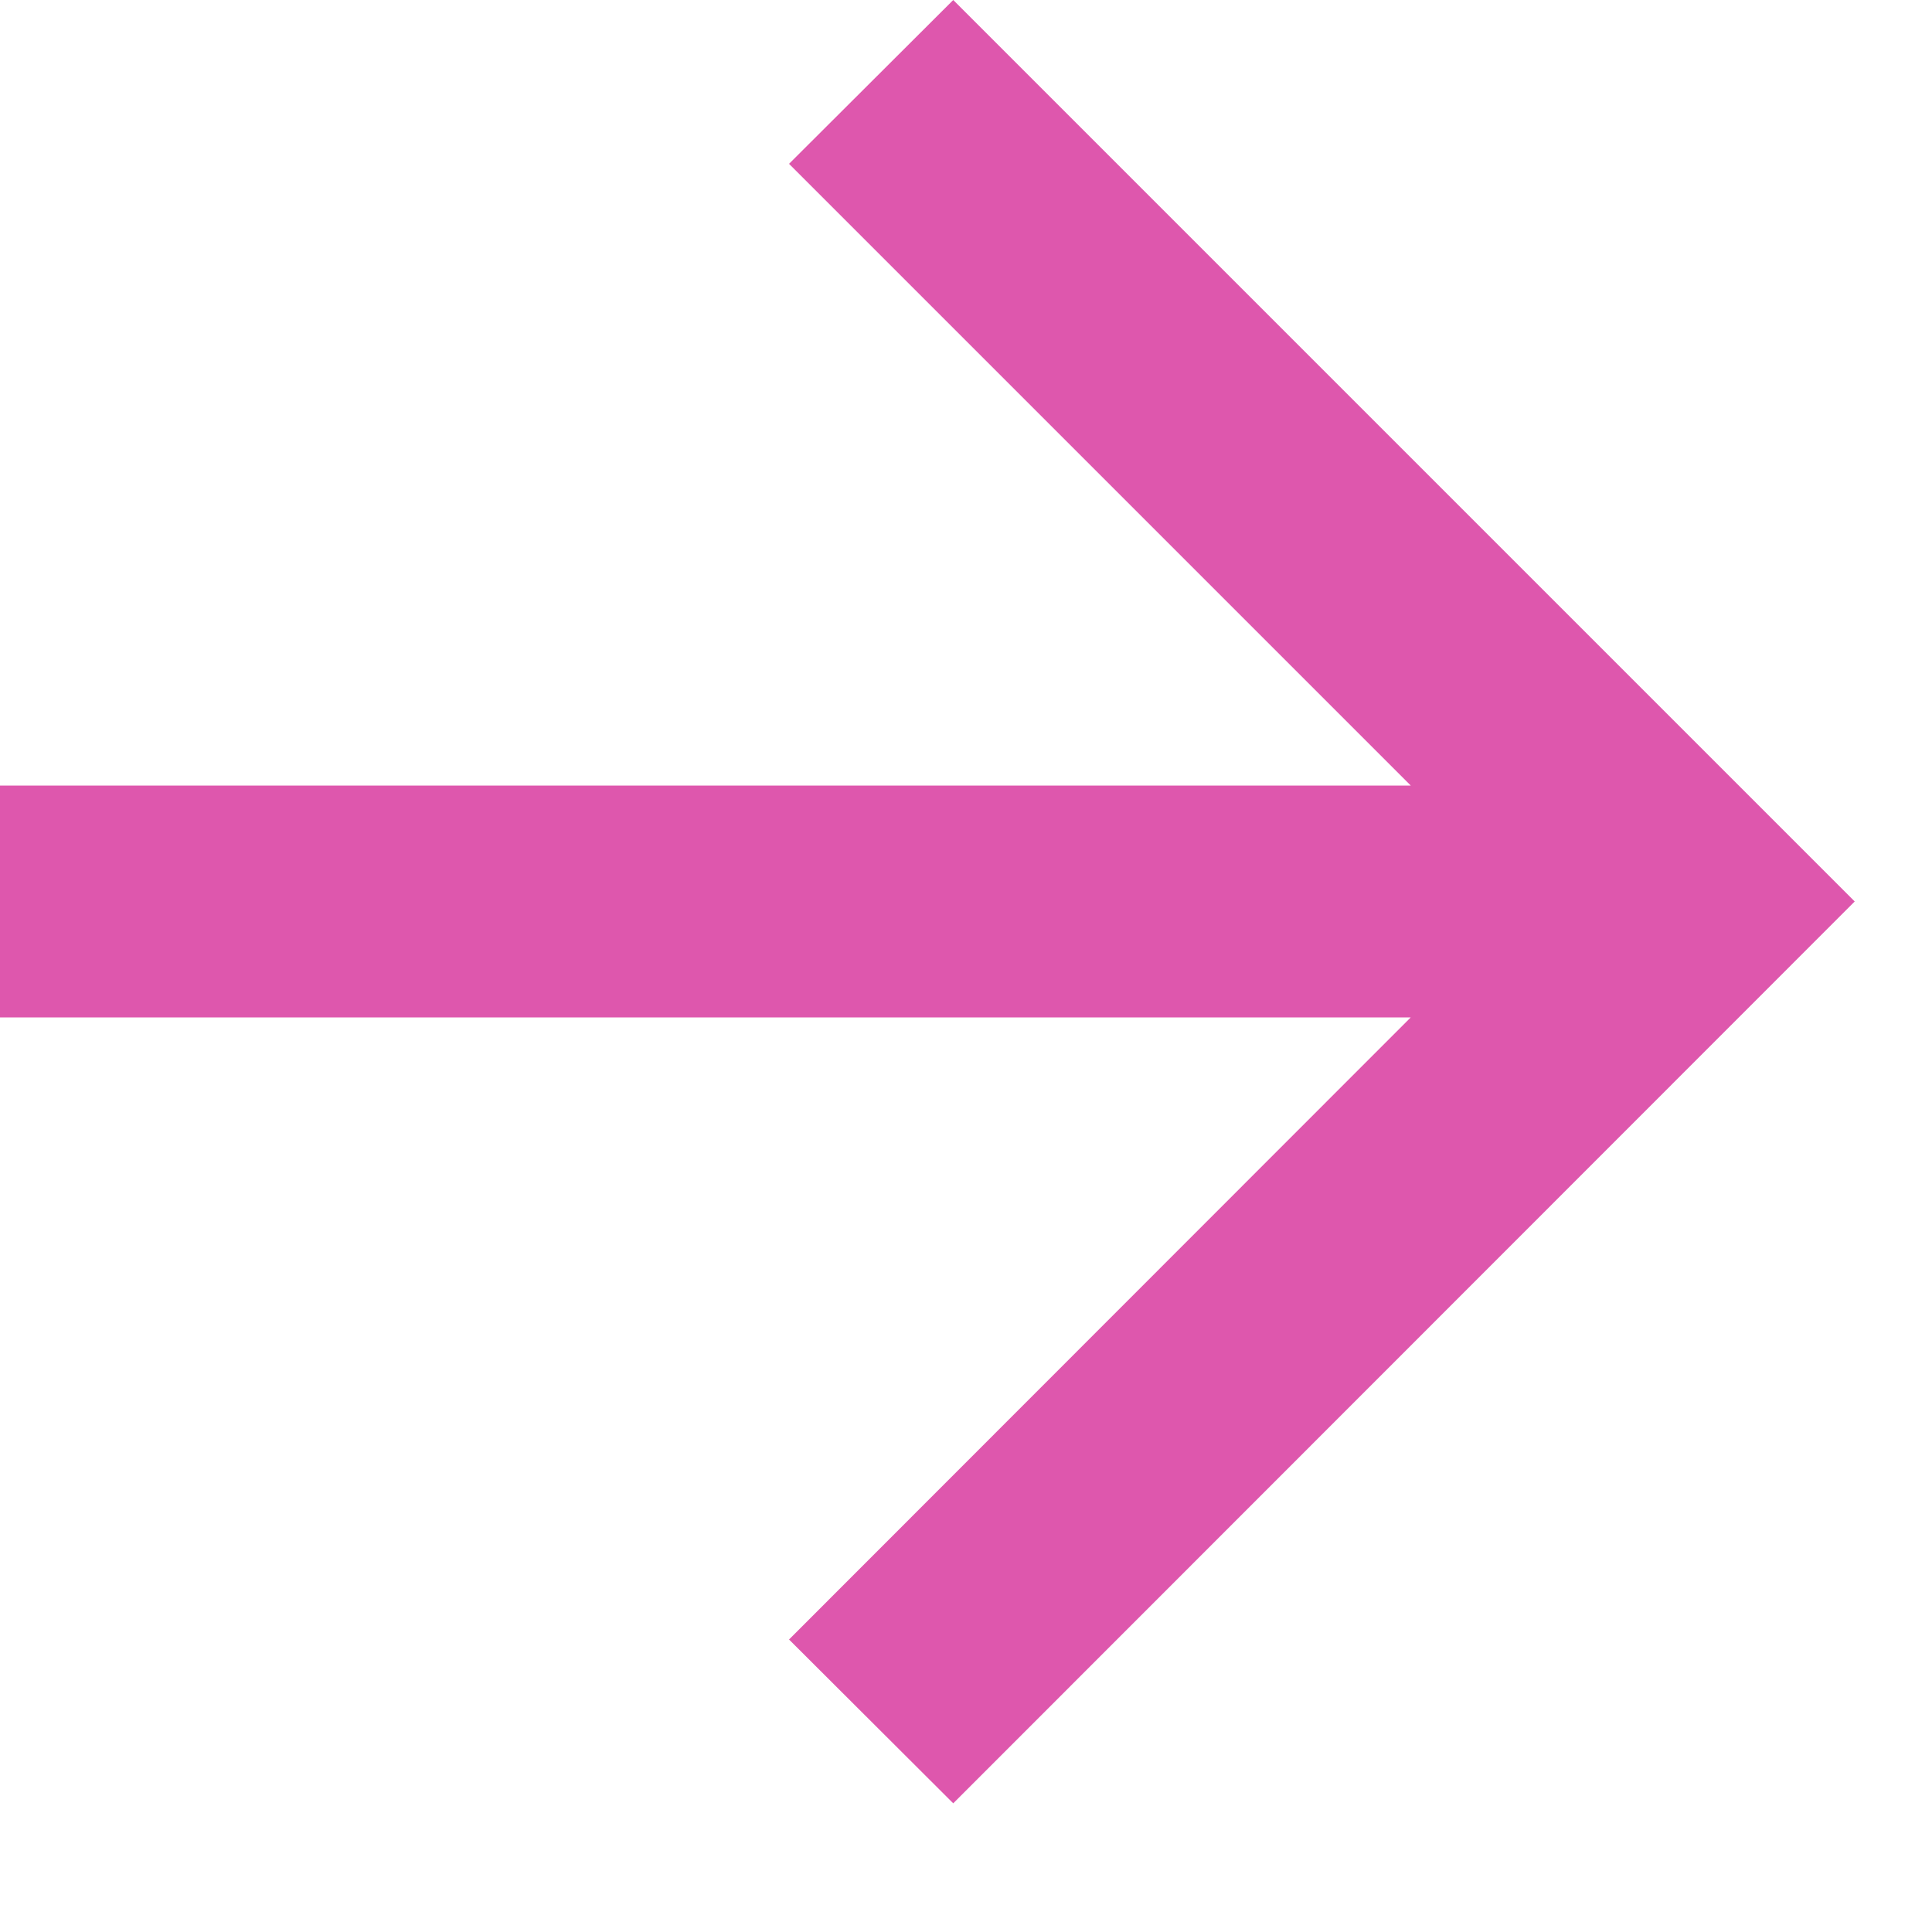 <?xml version="1.0" encoding="utf-8"?>
<svg xmlns="http://www.w3.org/2000/svg" fill="none" height="100%" overflow="visible" preserveAspectRatio="none" style="display: block;" viewBox="0 0 5 5" width="100%">
<path d="M3.651 2.033L2.042 0.424L2.467 0L4.8 2.333L2.467 4.667L2.042 4.243L3.651 2.633H0V2.033H3.651Z" fill="#DE57AD" id="Vector"/>
</svg>